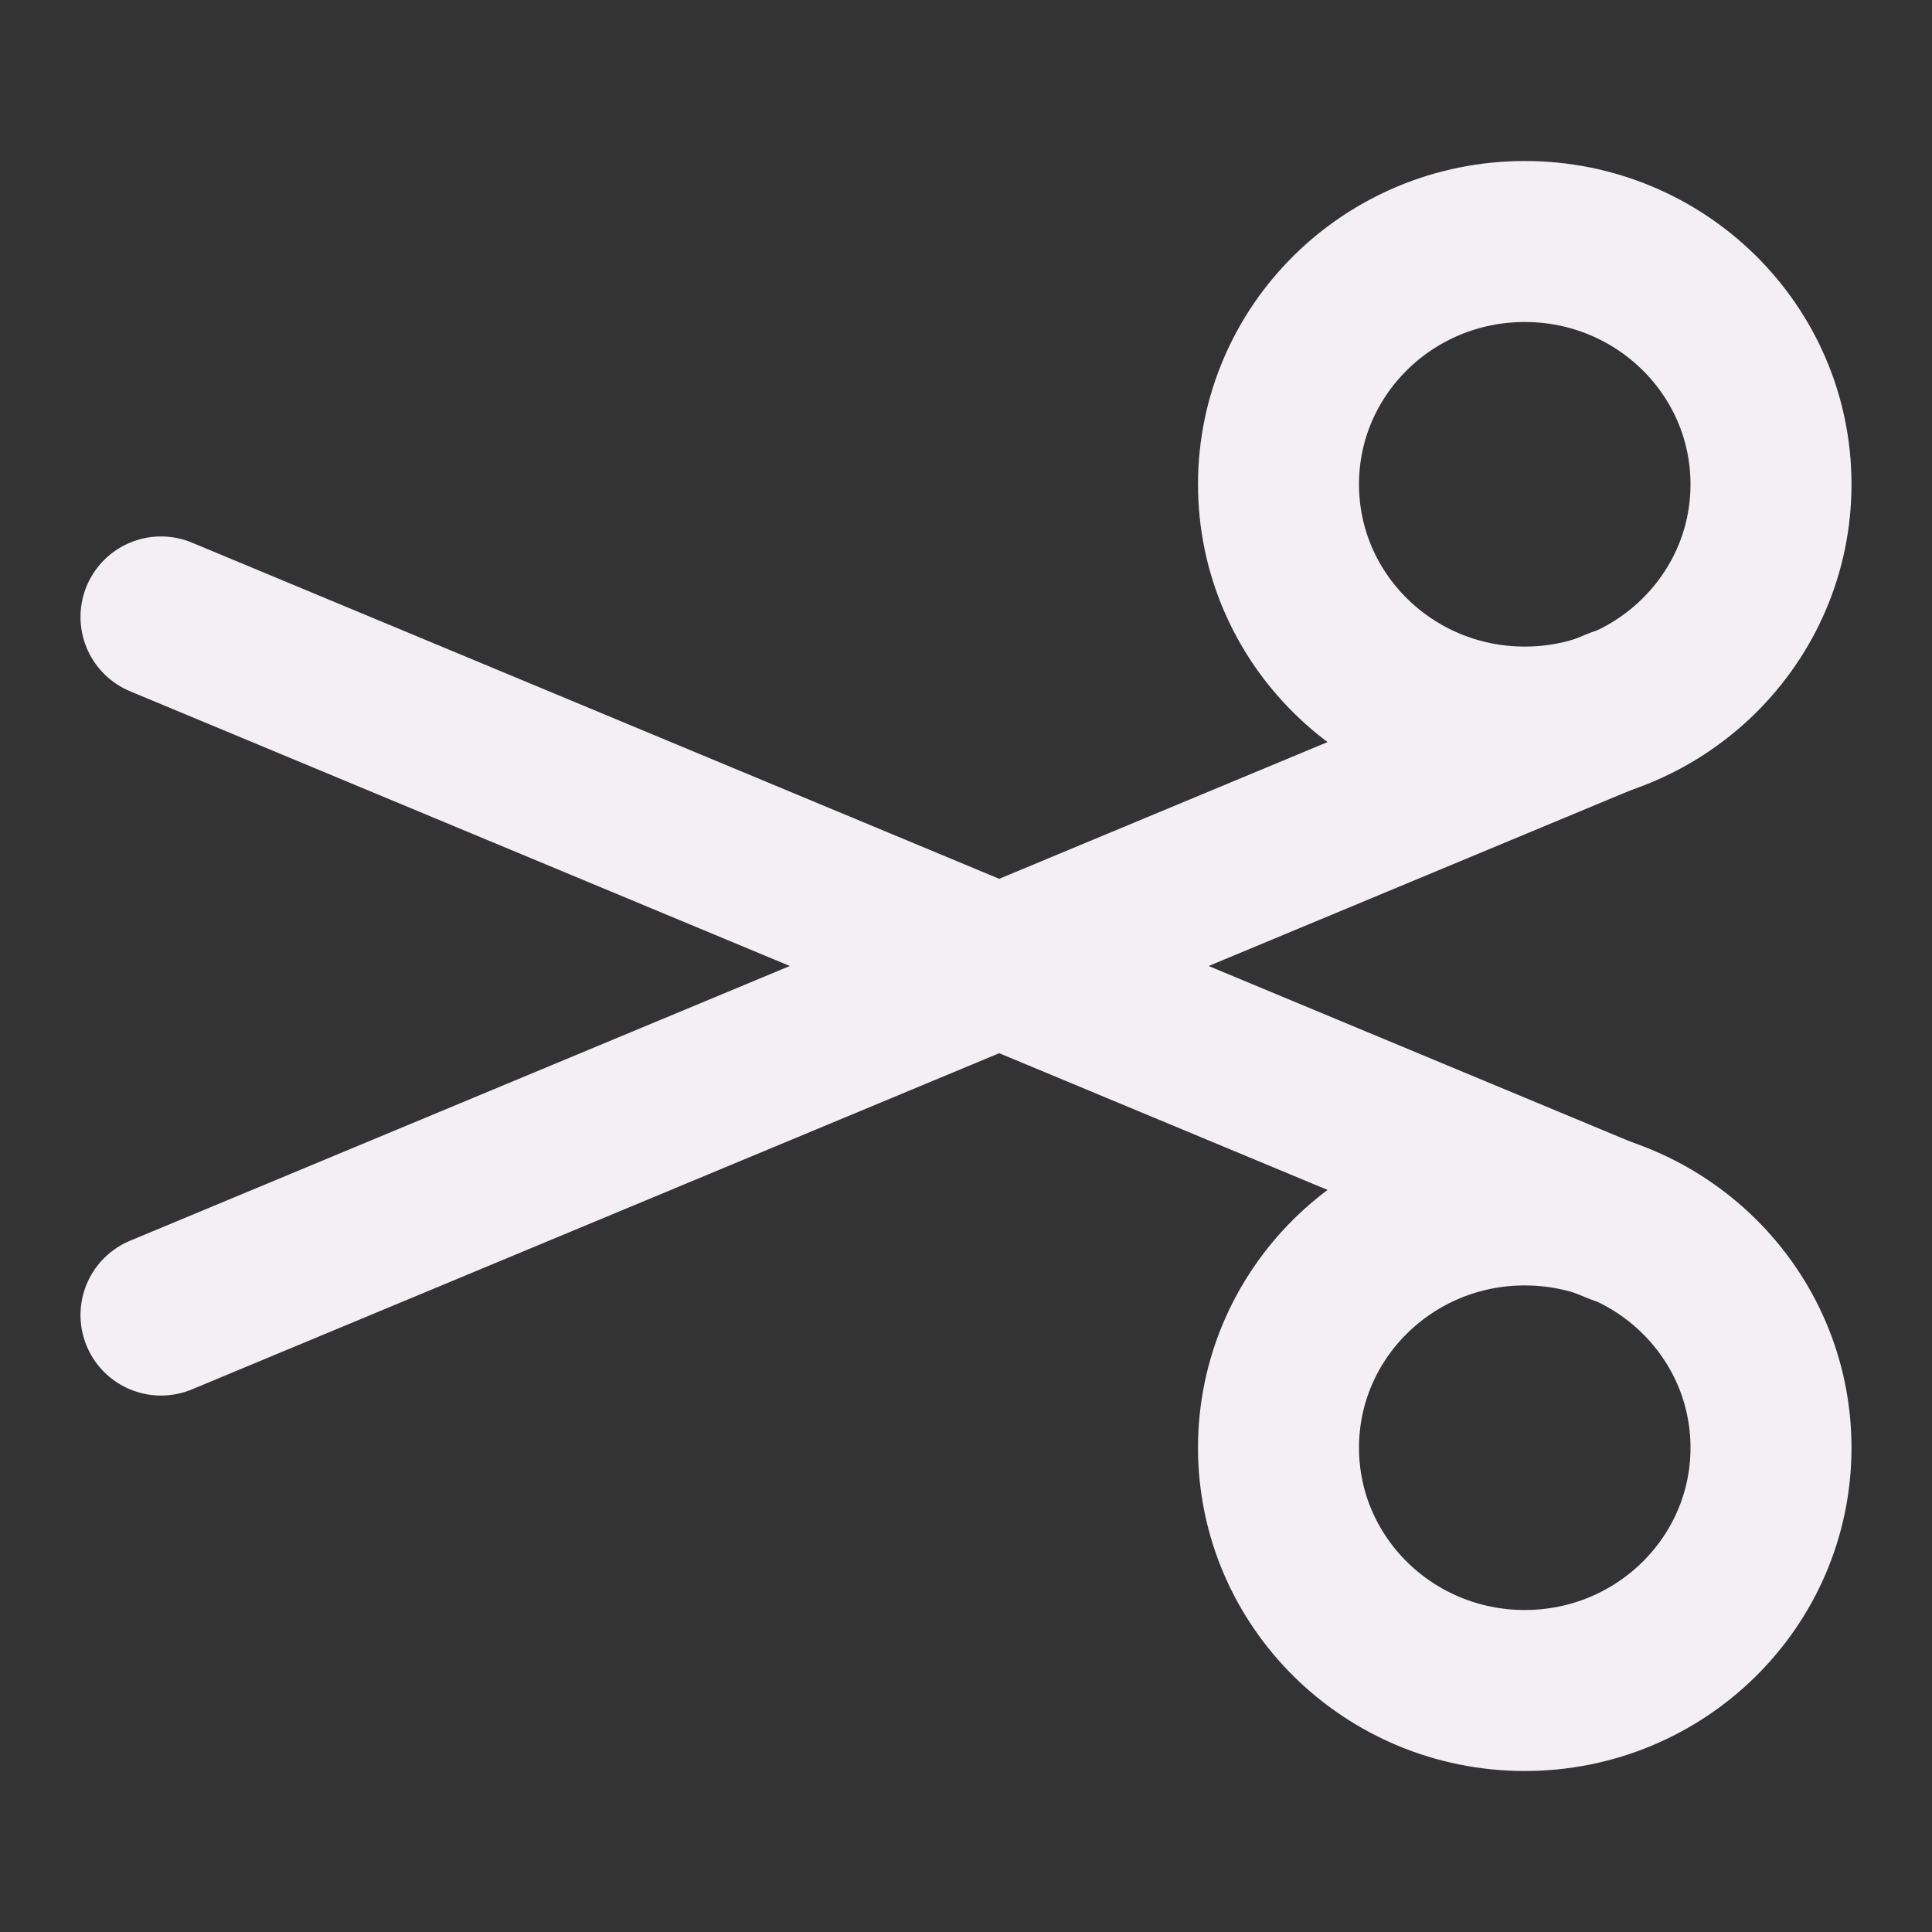 <?xml version="1.0" encoding="UTF-8" standalone="no"?>
<svg
   xmlns:dc="http://purl.org/dc/elements/1.1/"
   xmlns:cc="http://creativecommons.org/ns#"
   xmlns:rdf="http://www.w3.org/1999/02/22-rdf-syntax-ns#"
   xmlns:svg="http://www.w3.org/2000/svg"
   xmlns="http://www.w3.org/2000/svg"
   xmlns:sodipodi="http://sodipodi.sourceforge.net/DTD/sodipodi-0.dtd"
   xmlns:inkscape="http://www.inkscape.org/namespaces/inkscape"
   id="Слой_1"
   data-name="Слой 1"
   viewBox="0 0 24 24"
   version="1.1"
   sodipodi:docname="cut.svg"
   inkscape:version="1.0.1 (c497b03c, 2020-09-10)">
  <rect x="0" y="0" width="24" height="24" fill="#333333" stroke="none"/>
  <sodipodi:namedview
     pagecolor="#ffffff"
     bordercolor="#666666"
     borderopacity="1"
     objecttolerance="10"
     gridtolerance="10"
     guidetolerance="10"
     inkscape:pageopacity="0"
     inkscape:pageshadow="2"
     inkscape:window-width="1280"
     inkscape:window-height="715"
     id="namedview30"
     showgrid="true"
     inkscape:zoom="18.294187"
     inkscape:cx="13.37627"
     inkscape:cy="10.559529"
     inkscape:window-x="0"
     inkscape:window-y="23"
     inkscape:window-maximized="0"
     inkscape:document-rotation="0"
     inkscape:current-layer="Слой_1">
    <inkscape:grid
       type="xygrid"
       id="grid_kicad"
       spacingx="0.5"
       spacingy="0.5"
       color="#9999ff"
       opacity="0.13"
       empspacing="2" />
  </sodipodi:namedview>
  <defs
     id="defs825">
    <style
       id="style823">.cls-1,.cls-2{fill:none;stroke:#F4EFF3;stroke-miterlimit:10;stroke-width:2px;}.cls-2{stroke-linecap:round;}</style>
  </defs>
  <title
     id="title827">cut</title>
  <ellipse
     class="cls-1"
     cx="18.941"
     cy="17.984"
     rx="3.059"
     ry="3.016"
     id="ellipse829" />
  <line
     class="cls-2"
     x1="2"
     y1="7.664"
     x2="20.107"
     y2="15.204"
     id="line831" />
  <ellipse
     class="cls-1"
     cx="18.941"
     cy="6.016"
     rx="3.059"
     ry="3.016"
     id="ellipse833" />
  <line
     class="cls-2"
     x1="2"
     y1="16.336"
     x2="20.107"
     y2="8.796"
     id="line835" />
</svg>
